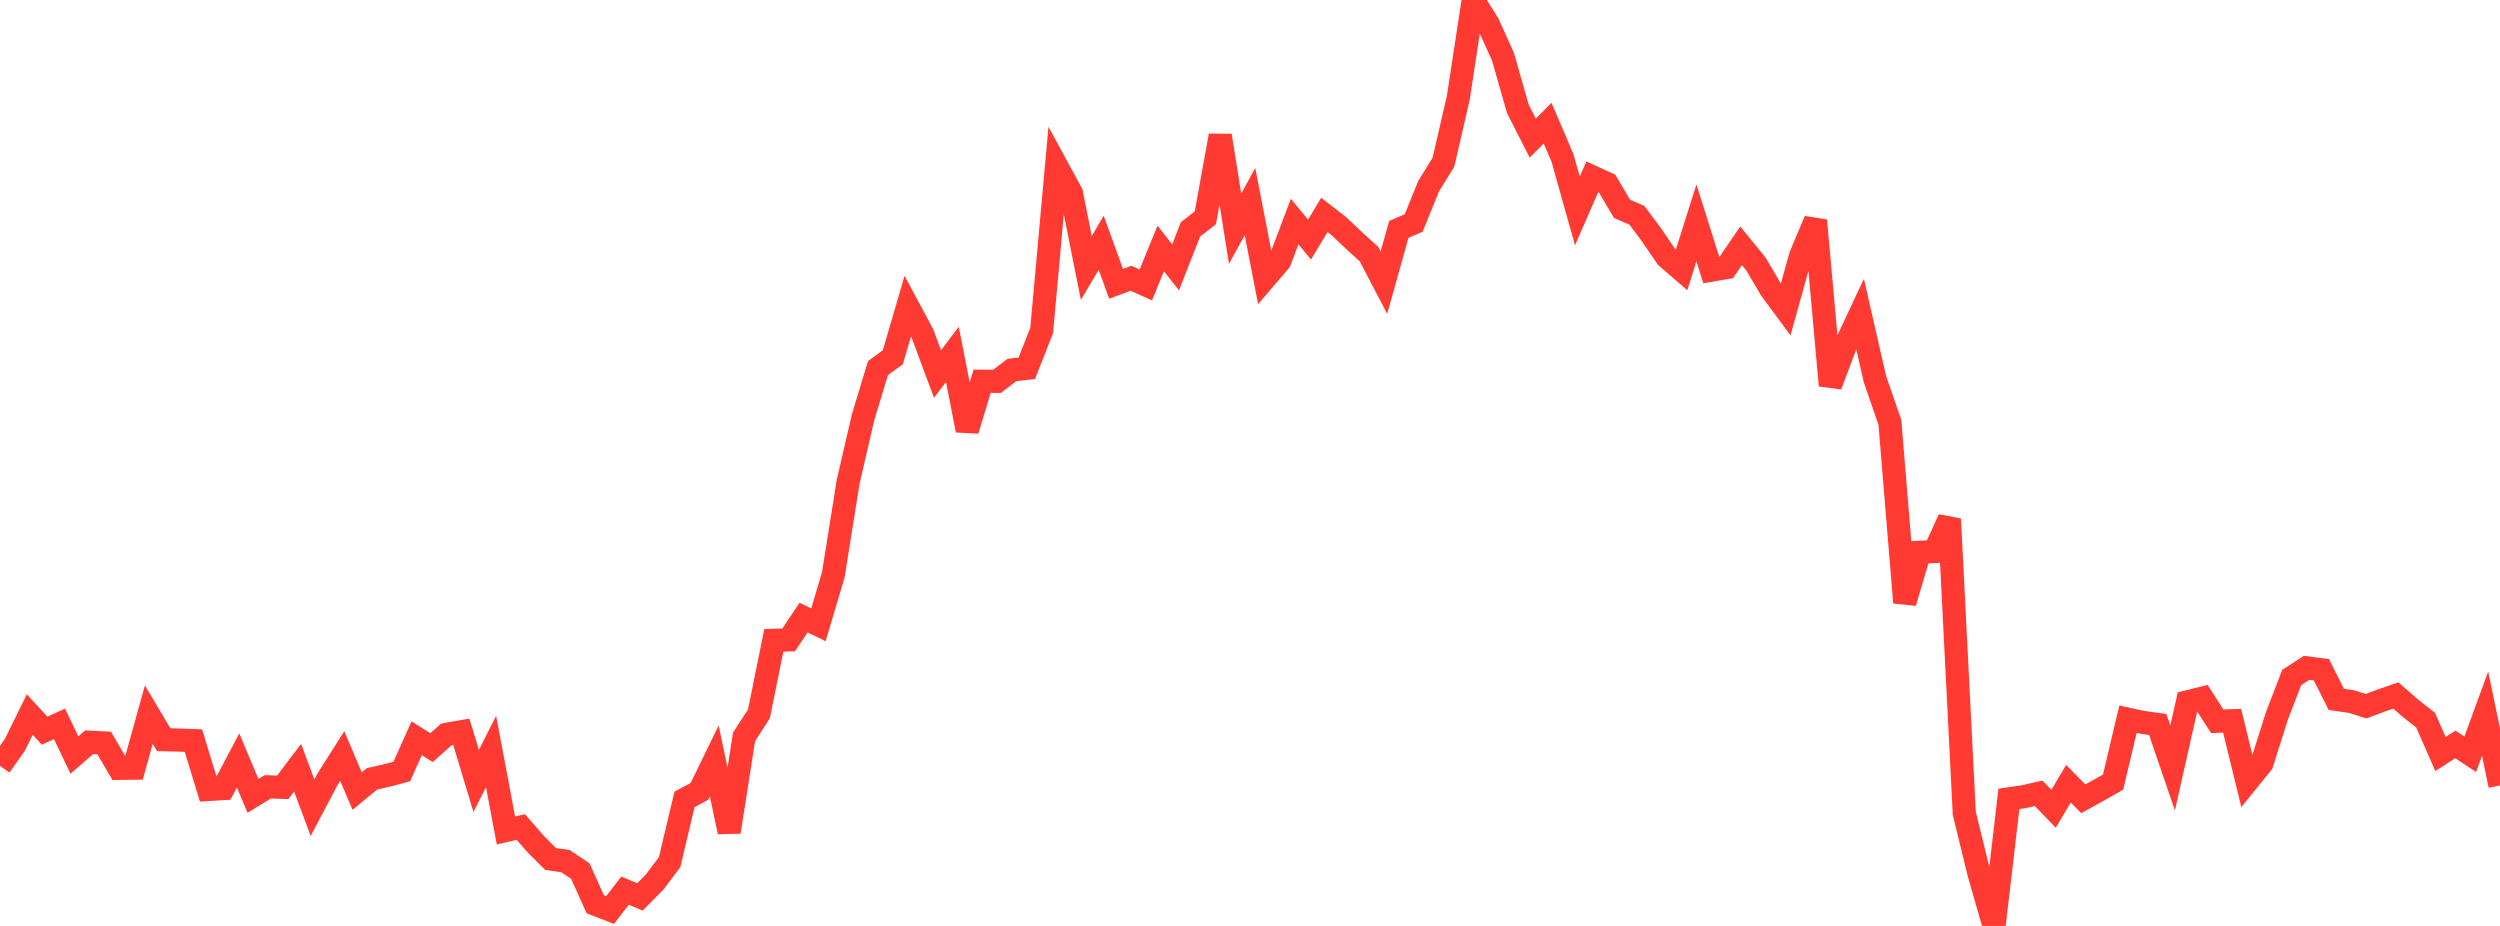 <?xml version="1.0" standalone="no"?>
<!DOCTYPE svg PUBLIC "-//W3C//DTD SVG 1.1//EN" "http://www.w3.org/Graphics/SVG/1.1/DTD/svg11.dtd">

<svg width="135" height="50" viewBox="0 0 135 50" preserveAspectRatio="none" 
  xmlns="http://www.w3.org/2000/svg"
  xmlns:xlink="http://www.w3.org/1999/xlink">


<polyline points="0.0, 41.359 0.804, 40.219 1.607, 38.586 2.411, 39.456 3.214, 39.088 4.018, 40.771 4.821, 40.077 5.625, 40.121 6.429, 41.492 7.232, 41.481 8.036, 38.589 8.839, 39.941 9.643, 39.964 10.446, 39.993 11.25, 42.633 12.054, 42.583 12.857, 41.063 13.661, 42.978 14.464, 42.488 15.268, 42.516 16.071, 41.455 16.875, 43.617 17.679, 42.092 18.482, 40.824 19.286, 42.716 20.089, 42.057 20.893, 41.875 21.696, 41.664 22.5, 39.866 23.304, 40.371 24.107, 39.657 24.911, 39.515 25.714, 42.172 26.518, 40.58 27.321, 44.843 28.125, 44.659 28.929, 45.582 29.732, 46.385 30.536, 46.503 31.339, 47.04 32.143, 48.828 32.946, 49.14 33.75, 48.096 34.554, 48.433 35.357, 47.623 36.161, 46.551 36.964, 43.167 37.768, 42.736 38.571, 41.089 39.375, 44.922 40.179, 39.79 40.982, 38.55 41.786, 34.579 42.589, 34.554 43.393, 33.349 44.196, 33.74 45.0, 31.032 45.804, 25.996 46.607, 22.53 47.411, 19.878 48.214, 19.289 49.018, 16.535 49.821, 18.031 50.625, 20.198 51.429, 19.138 52.232, 23.236 53.036, 20.585 53.839, 20.591 54.643, 19.978 55.446, 19.888 56.25, 17.849 57.054, 8.954 57.857, 10.43 58.661, 14.47 59.464, 13.109 60.268, 15.326 61.071, 15.027 61.875, 15.387 62.679, 13.417 63.482, 14.436 64.286, 12.387 65.089, 11.761 65.893, 7.322 66.696, 12.349 67.5, 10.886 68.304, 15.034 69.107, 14.095 69.911, 11.963 70.714, 12.937 71.518, 11.604 72.321, 12.232 73.125, 12.994 73.929, 13.723 74.732, 15.261 75.536, 12.388 76.339, 12.043 77.143, 10.06 77.946, 8.758 78.75, 5.273 79.554, 0.0 80.357, 1.284 81.161, 3.061 81.964, 5.879 82.768, 7.459 83.571, 6.649 84.375, 8.531 85.179, 11.391 85.982, 9.551 86.786, 9.918 87.589, 11.274 88.393, 11.626 89.196, 12.702 90.0, 13.884 90.804, 14.579 91.607, 12.037 92.411, 14.588 93.214, 14.45 94.018, 13.273 94.821, 14.259 95.625, 15.619 96.429, 16.709 97.232, 13.814 98.036, 11.904 98.839, 20.812 99.643, 18.676 100.446, 16.964 101.25, 20.484 102.054, 22.805 102.857, 32.541 103.661, 29.824 104.464, 29.78 105.268, 28.03 106.071, 43.912 106.875, 47.202 107.679, 50.0 108.482, 43.138 109.286, 43.021 110.089, 42.838 110.893, 43.674 111.696, 42.321 112.5, 43.134 113.304, 42.689 114.107, 42.232 114.911, 38.837 115.714, 39.011 116.518, 39.122 117.321, 41.471 118.125, 37.9 118.929, 37.7 119.732, 38.949 120.536, 38.921 121.339, 42.211 122.143, 41.219 122.946, 38.679 123.75, 36.586 124.554, 36.065 125.357, 36.168 126.161, 37.767 126.964, 37.882 127.768, 38.135 128.571, 37.835 129.375, 37.555 130.179, 38.258 130.982, 38.887 131.786, 40.715 132.589, 40.2 133.393, 40.732 134.196, 38.536 135.0, 42.414" fill="none" stroke="#ff3a33" stroke-width="1.25"/>

</svg>